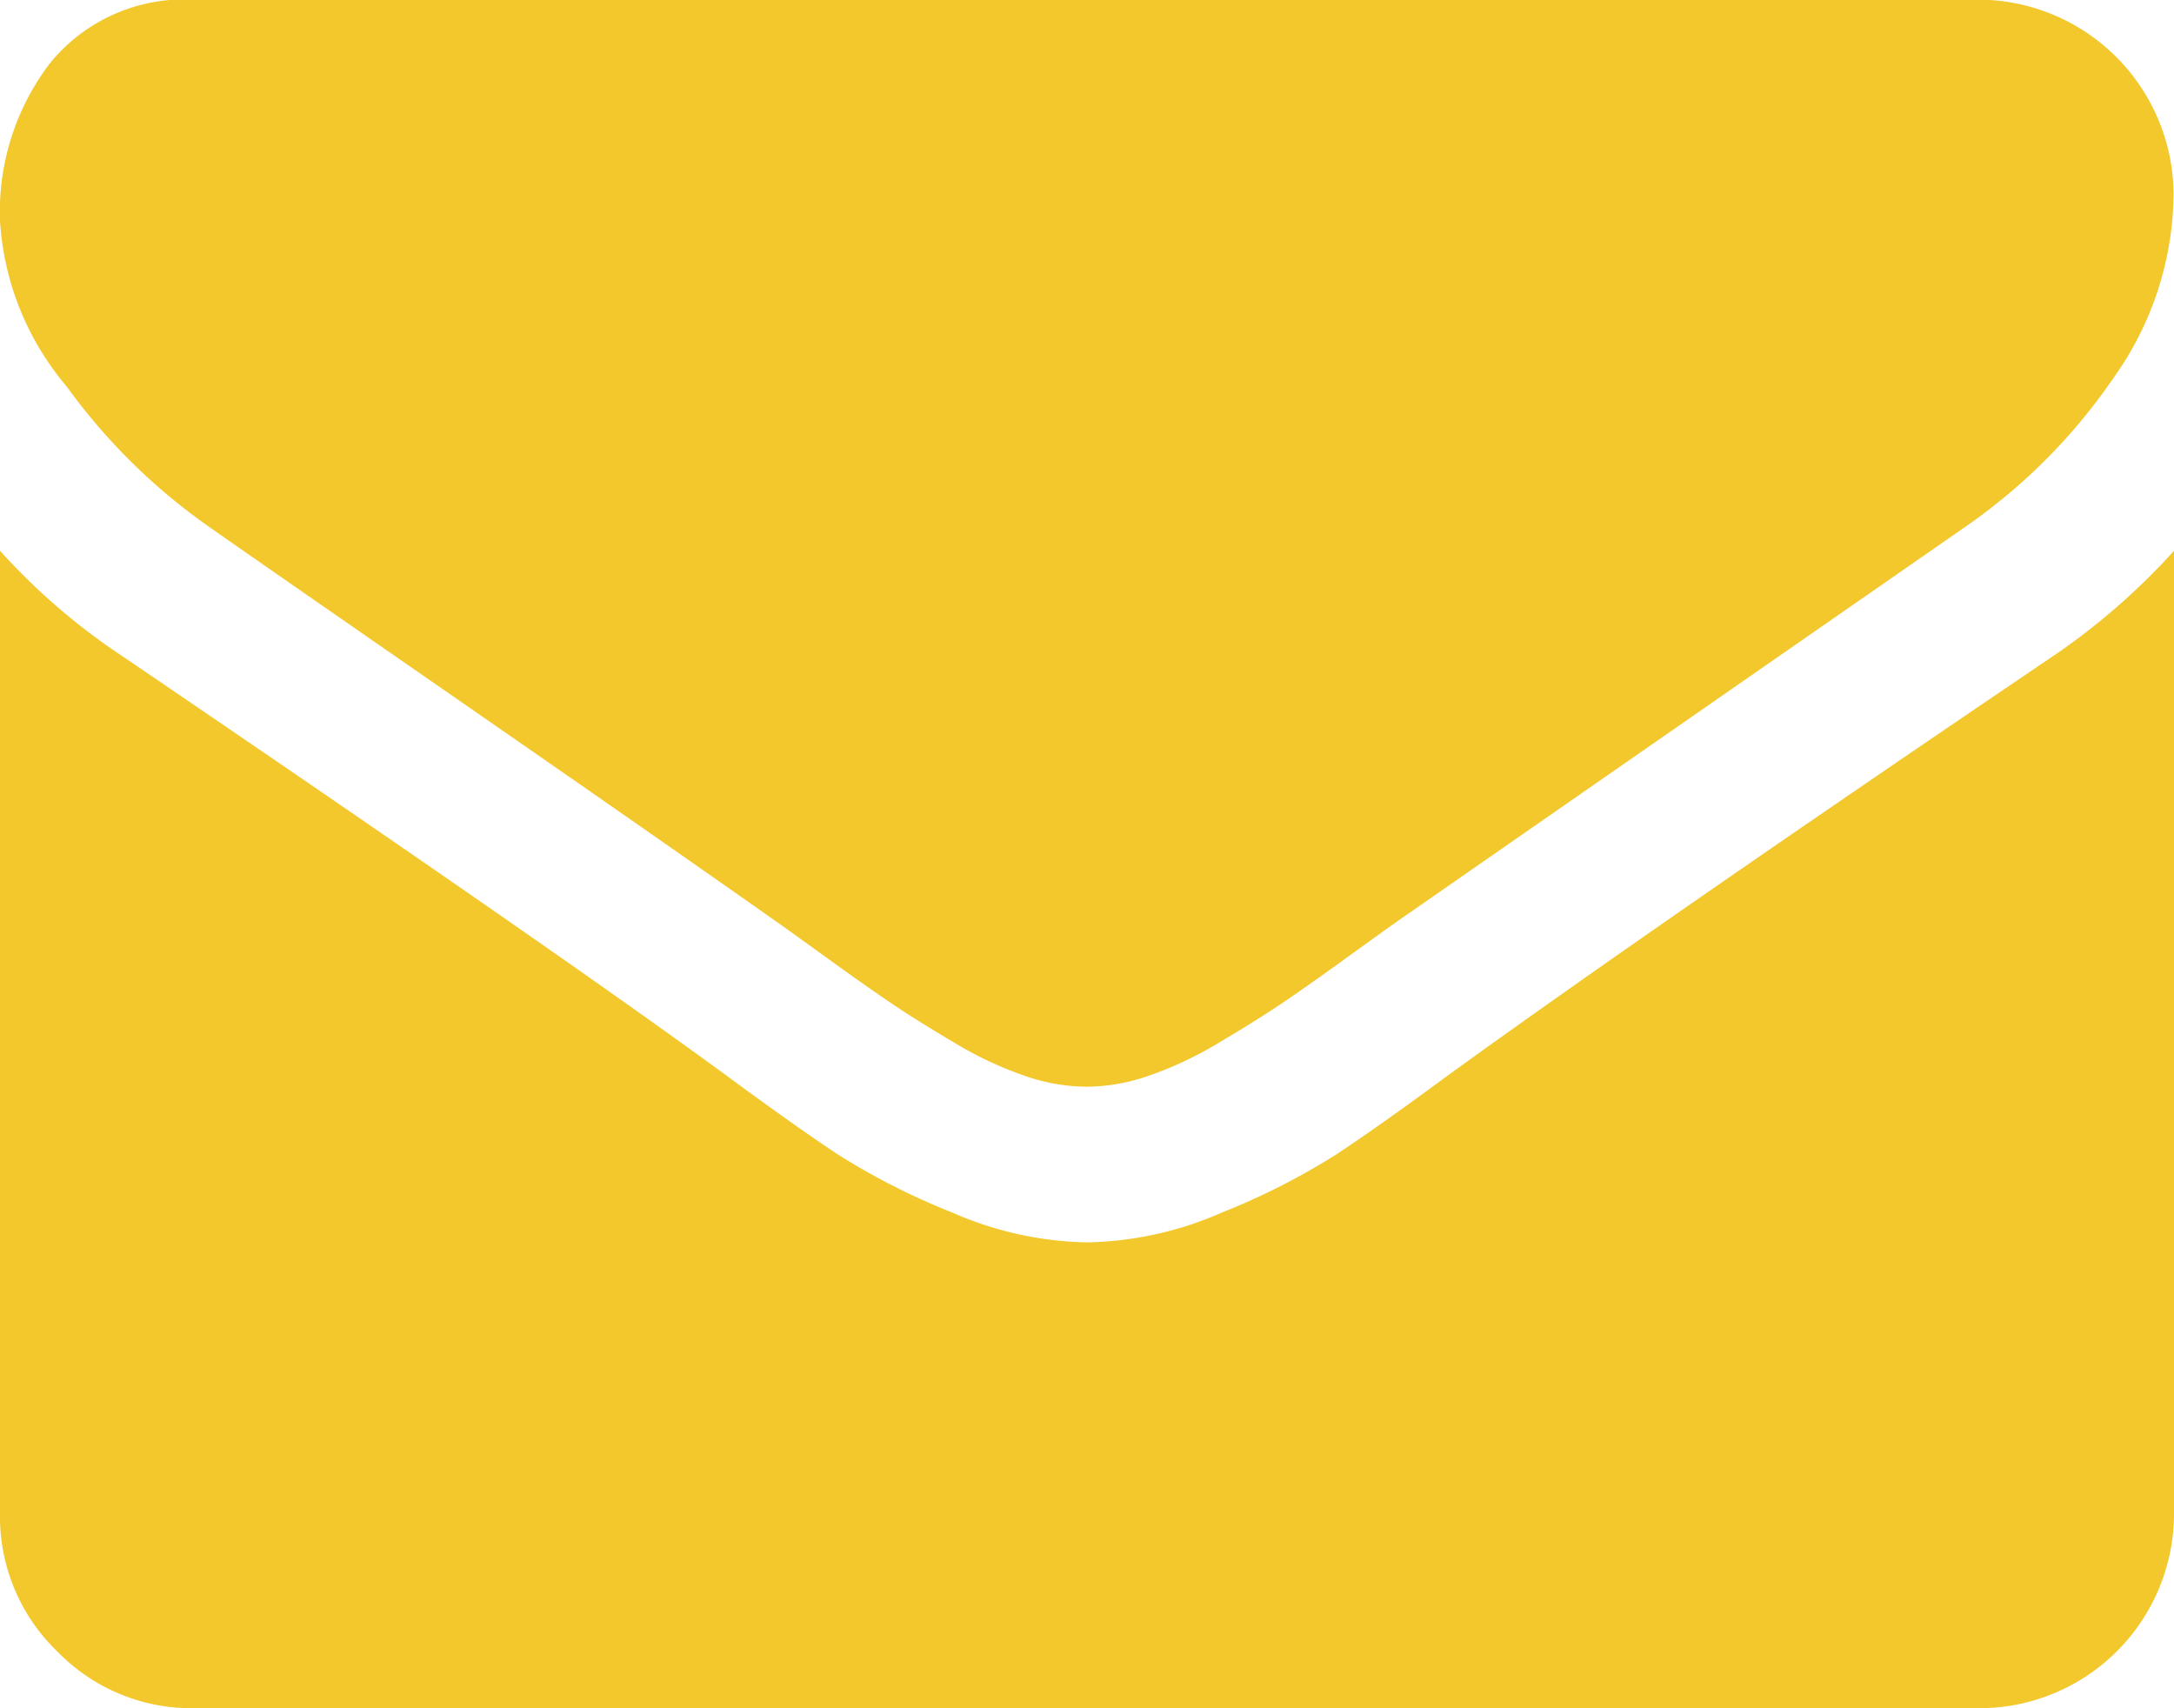 <svg id="Group_58" data-name="Group 58" xmlns="http://www.w3.org/2000/svg" width="31.488" height="24.741" viewBox="0 0 31.488 24.741">
  <g id="Group_3" data-name="Group 3" transform="translate(0 0)">
    <path id="Path_6" data-name="Path 6" d="M3.022,62.446q.6.422,3.6,2.5t4.6,3.206q.176.123.747.536t.949.668q.378.255.914.571a5.3,5.3,0,0,0,1.01.474,2.784,2.784,0,0,0,.879.158h.035a2.786,2.786,0,0,0,.879-.158,5.307,5.307,0,0,0,1.01-.474q.536-.317.914-.571t.949-.668q.571-.413.747-.536,1.616-1.124,8.223-5.711a8.347,8.347,0,0,0,2.143-2.161,4.64,4.64,0,0,0,.861-2.653,2.835,2.835,0,0,0-2.812-2.812H2.811a2.509,2.509,0,0,0-2.082.914A3.547,3.547,0,0,0,0,58.018a4.1,4.1,0,0,0,.966,2.4A8.722,8.722,0,0,0,3.022,62.446Z" transform="translate(0 -54.82)" fill="#f2c82d"/>
    <path id="Path_7" data-name="Path 7" d="M29.731,185.966q-5.763,3.9-8.75,6.062-1,.738-1.625,1.151a10.029,10.029,0,0,1-1.66.843,5.056,5.056,0,0,1-1.933.431h-.036a5.058,5.058,0,0,1-1.933-.431,10.034,10.034,0,0,1-1.66-.843q-.624-.413-1.625-1.151-2.372-1.739-8.733-6.062A9.307,9.307,0,0,1,0,184.437v13.951a2.707,2.707,0,0,0,.826,1.986,2.707,2.707,0,0,0,1.986.826H28.677a2.82,2.82,0,0,0,2.811-2.812V184.437A9.689,9.689,0,0,1,29.731,185.966Z" transform="translate(0 -176.46)" fill="#f2c82d"/>
  </g>
</svg>
